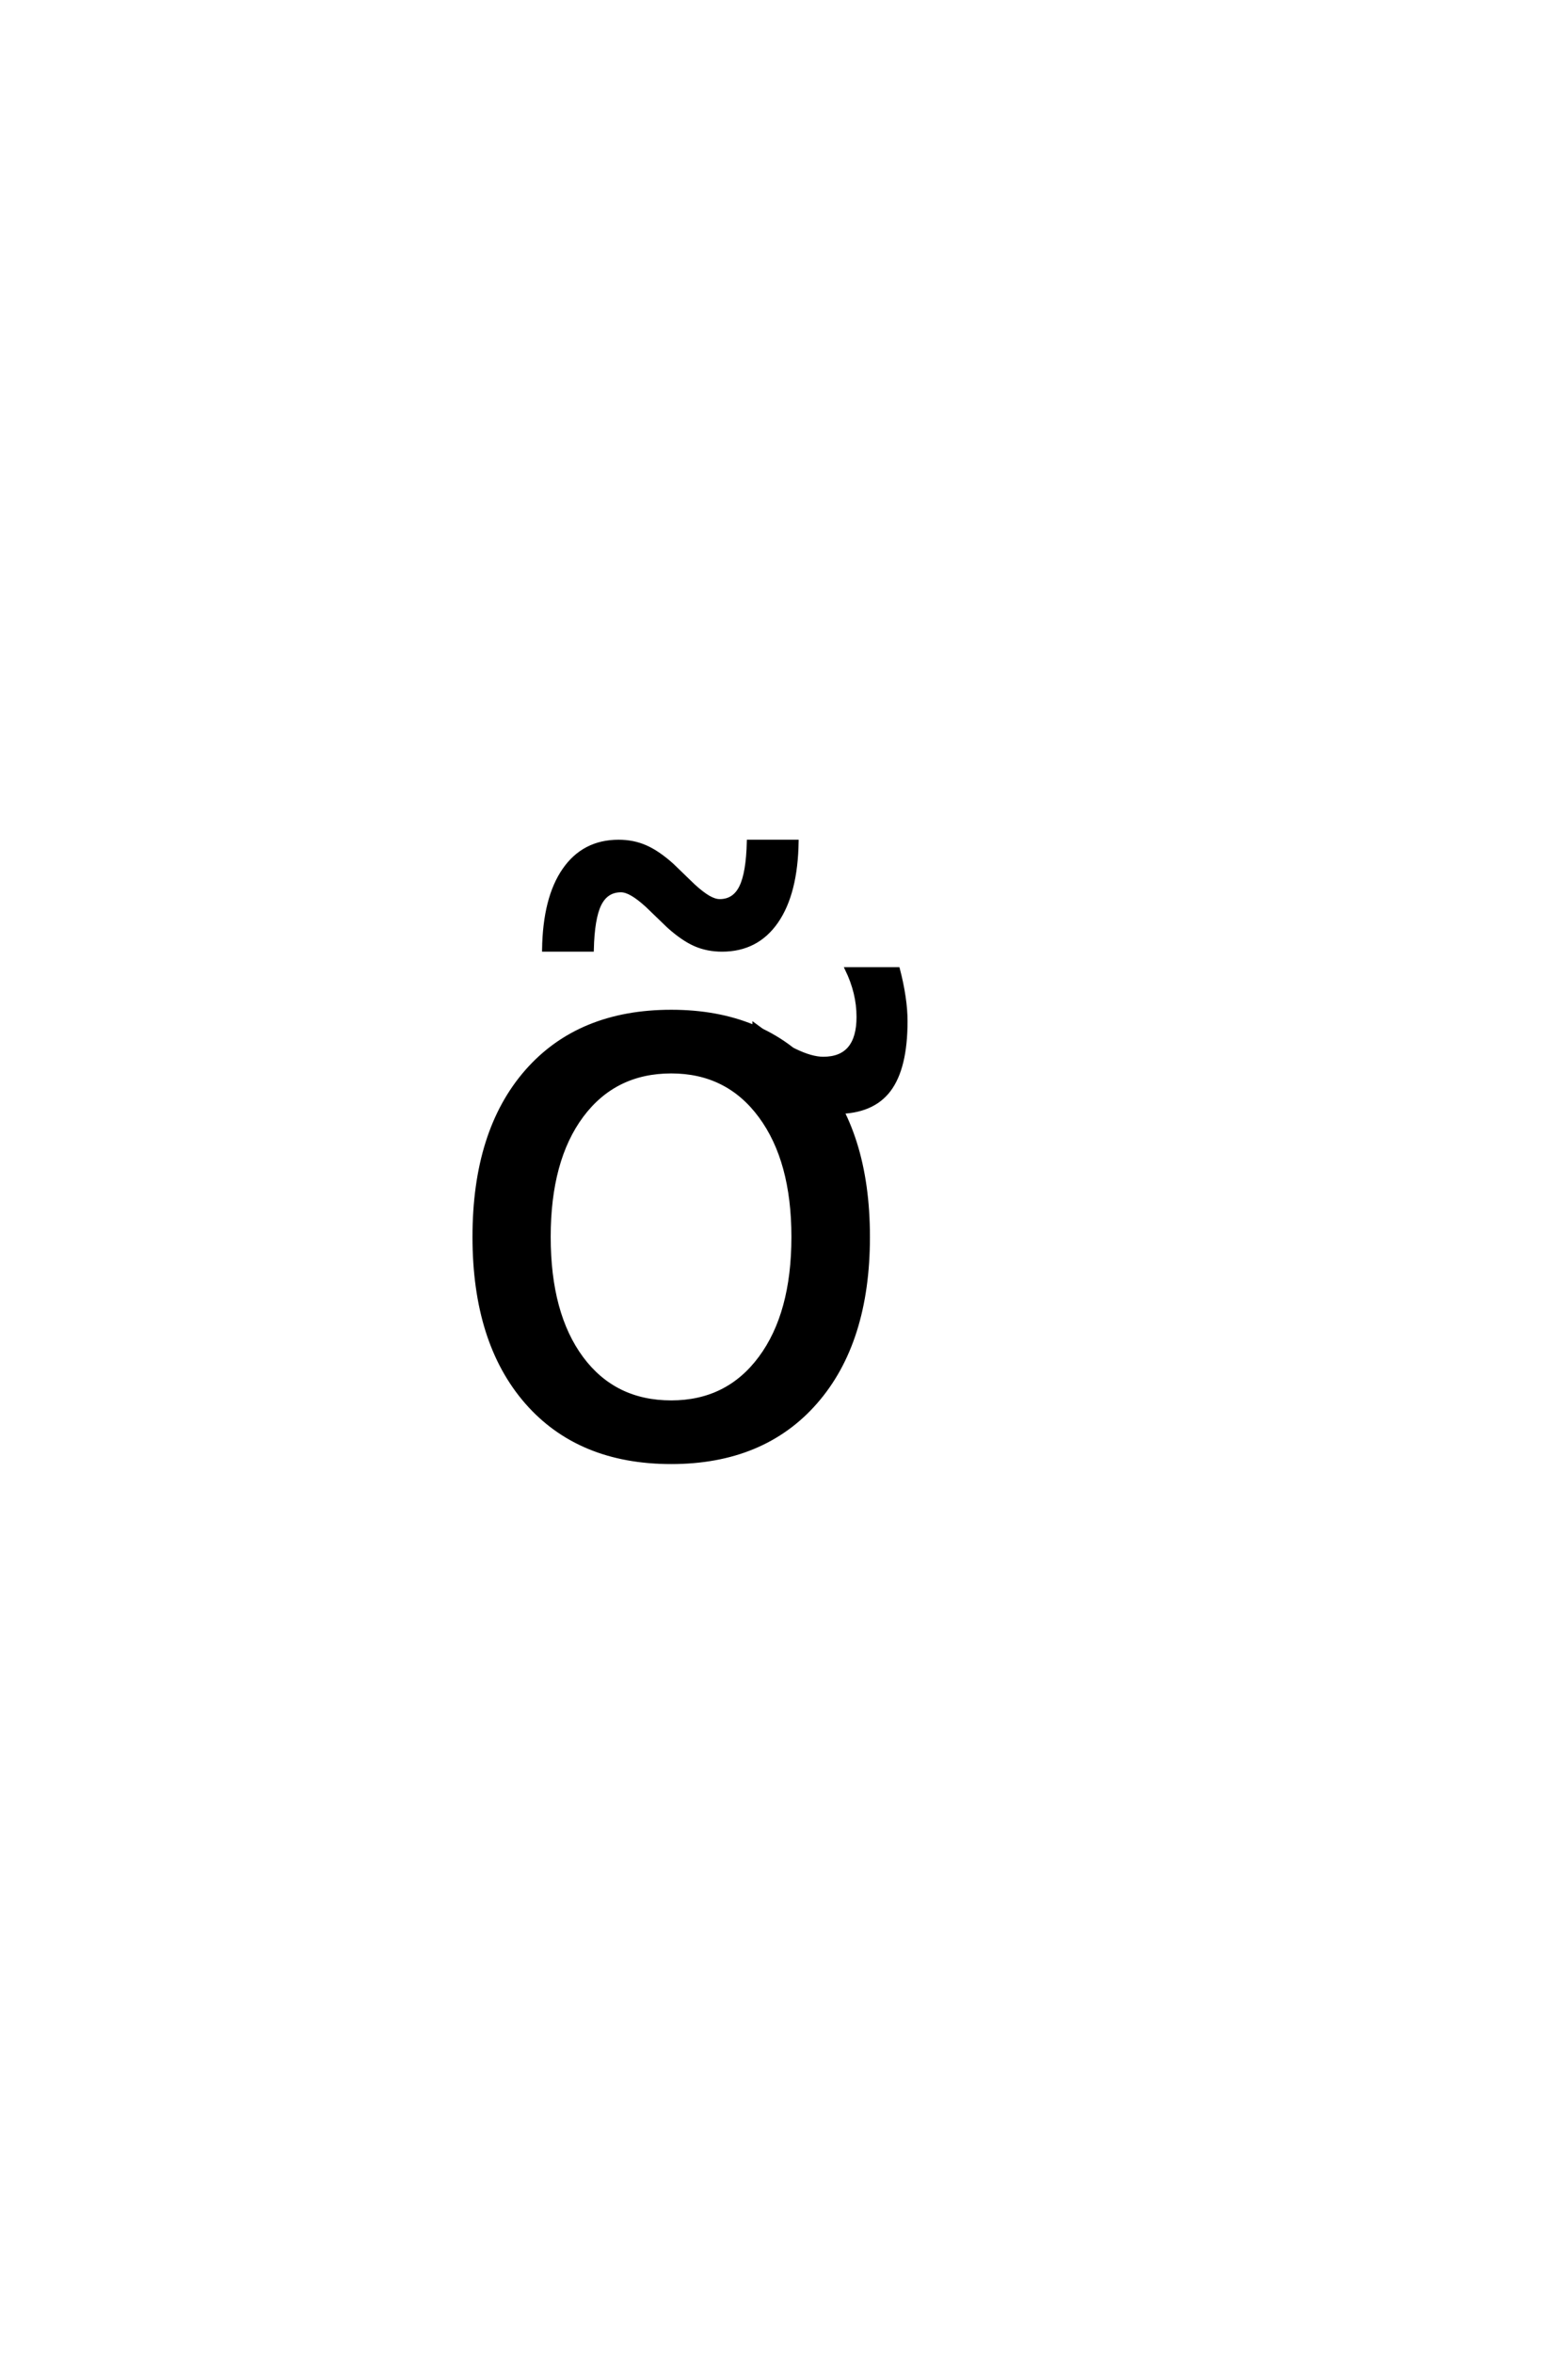 <?xml version='1.0' encoding='UTF-8'?>
<!DOCTYPE svg PUBLIC "-//W3C//DTD SVG 1.0//EN"
    "http://www.w3.org/TR/2001/REC-SVG-20010904/DTD/svg10.dtd">

<svg xmlns='http://www.w3.org/2000/svg' version='1.0'
     width='40.0' height='60.0'>

 <g transform='scale(0.1 -0.1) translate(110.0 -370.0)'>
  <path d='M60.609 133.797
L55.047 139.156
Q52.891 141.109 51.281 142.031
Q49.672 142.969 48.406 142.969
Q44.688 142.969 42.922 139.406
Q41.172 135.844 40.984 127.828
L28.781 127.828
Q28.969 141.016 33.953 148.188
Q38.938 155.375 47.812 155.375
Q51.531 155.375 54.656 154
Q57.781 152.641 61.391 149.422
L66.953 144.047
Q69.109 142.094 70.719 141.156
Q72.328 140.234 73.594 140.234
Q77.312 140.234 79.062 143.797
Q80.828 147.359 81.016 155.375
L93.234 155.375
Q93.031 142.188 88.047 135
Q83.078 127.828 74.188 127.828
Q70.469 127.828 67.344 129.188
Q64.219 130.562 60.609 133.797
Q64.219 130.562 60.609 133.797
M82.438 97
L82.438 108.625
Q88.391 104.219 92.688 102.125
Q96.984 100.031 100.016 100.031
Q104.5 100.031 106.75 102.703
Q109 105.391 109 110.672
Q109 113.797 108.266 116.812
Q107.531 119.844 106.062 122.875
L119.062 122.875
Q120.031 119.172 120.516 115.844
Q121.016 112.531 121.016 109.594
Q121.016 97.688 116.766 92.062
Q112.516 86.453 103.438 86.453
Q98.75 86.453 93.609 89.031
Q88.484 91.625 82.438 97
Q88.484 91.625 82.438 97
M61.234 96.781
Q46.781 96.781 38.375 85.5
Q29.984 74.219 29.984 54.594
Q29.984 34.969 38.328 23.688
Q46.688 12.406 61.234 12.406
Q75.594 12.406 83.984 23.734
Q92.391 35.062 92.391 54.594
Q92.391 74.031 83.984 85.406
Q75.594 96.781 61.234 96.781
Q75.594 96.781 61.234 96.781
M61.234 112.016
Q84.672 112.016 98.047 96.781
Q111.422 81.547 111.422 54.594
Q111.422 27.734 98.047 12.453
Q84.672 -2.828 61.234 -2.828
Q37.703 -2.828 24.359 12.453
Q11.031 27.734 11.031 54.594
Q11.031 81.547 24.359 96.781
Q37.703 112.016 61.234 112.016
'
        style='fill: #000000; stroke: #000000'/>

 </g>
</svg>
